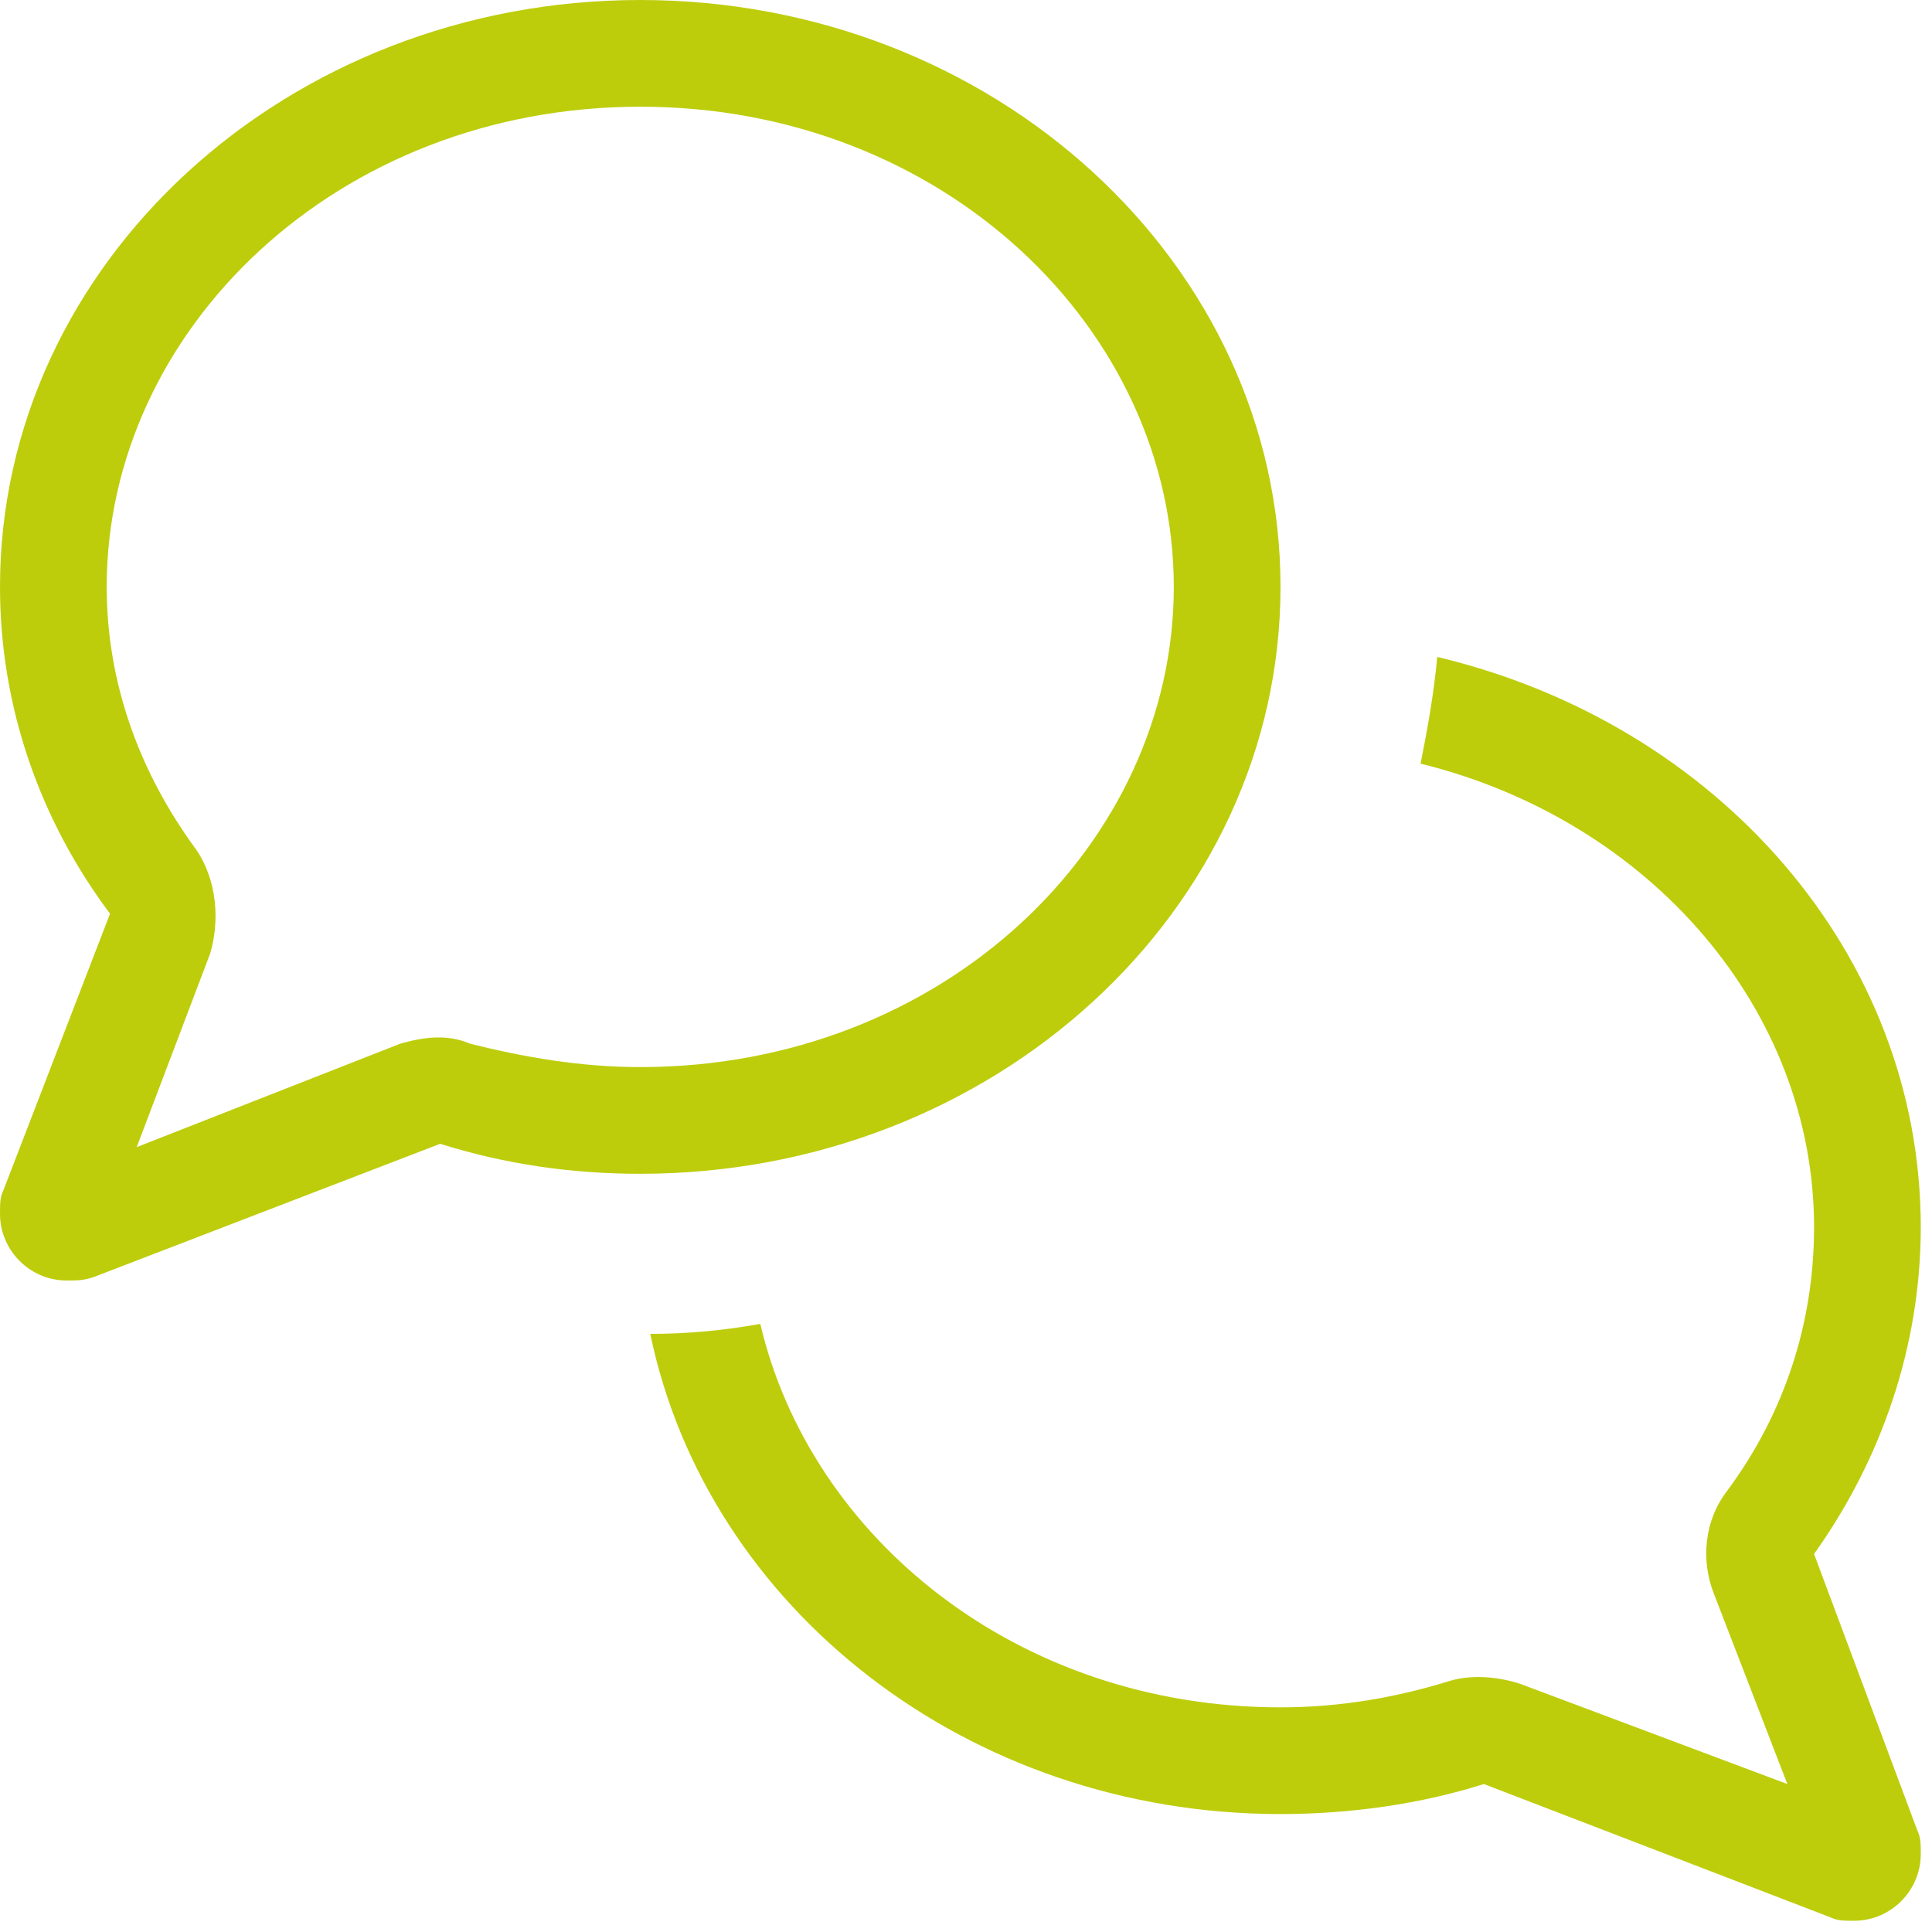 <svg width="43" height="43" viewBox="0 0 43 43" fill="none" xmlns="http://www.w3.org/2000/svg">
<path d="M4.676 21.227L3.043 25.531L8.906 23.23C9.426 23.082 9.945 23.008 10.465 23.23C11.652 23.527 12.914 23.75 14.25 23.75C21.004 23.75 26.125 18.777 26.125 13.062C26.125 7.348 21.004 2.375 14.25 2.375C7.496 2.375 2.375 7.348 2.375 13.062C2.375 15.215 3.117 17.219 4.379 18.926C4.824 19.594 4.898 20.484 4.676 21.227ZM0 13.062C0 5.863 6.383 0 14.25 0C22.117 0 28.5 5.863 28.5 13.062C28.5 20.262 22.117 26.125 14.25 26.125C12.691 26.125 11.207 25.902 9.797 25.457L2.078 28.426C1.855 28.5 1.707 28.5 1.484 28.5C0.668 28.5 0 27.832 0 27.016C0 26.793 0 26.645 0.074 26.496L2.449 20.336C0.891 18.258 0 15.734 0 13.062ZM28.5 40.375C21.523 40.375 15.734 35.773 14.473 29.688C15.289 29.688 16.105 29.613 16.922 29.465C18.035 34.215 22.637 38 28.5 38C29.836 38 31.098 37.777 32.285 37.406C32.805 37.258 33.398 37.332 33.844 37.48L39.781 39.707L38.148 35.477C37.852 34.734 37.926 33.844 38.445 33.176C39.707 31.469 40.375 29.465 40.375 27.312C40.375 22.488 36.738 18.258 31.617 16.996C31.766 16.254 31.914 15.438 31.988 14.621C38.223 16.105 42.75 21.227 42.75 27.312C42.75 29.984 41.859 32.508 40.375 34.586L42.676 40.746C42.75 40.895 42.75 41.043 42.75 41.266C42.75 42.082 42.082 42.75 41.266 42.75C41.043 42.75 40.895 42.75 40.746 42.676L33.027 39.707C31.617 40.152 30.059 40.375 28.5 40.375Z" fill="#BDCD0C"/>
</svg>
